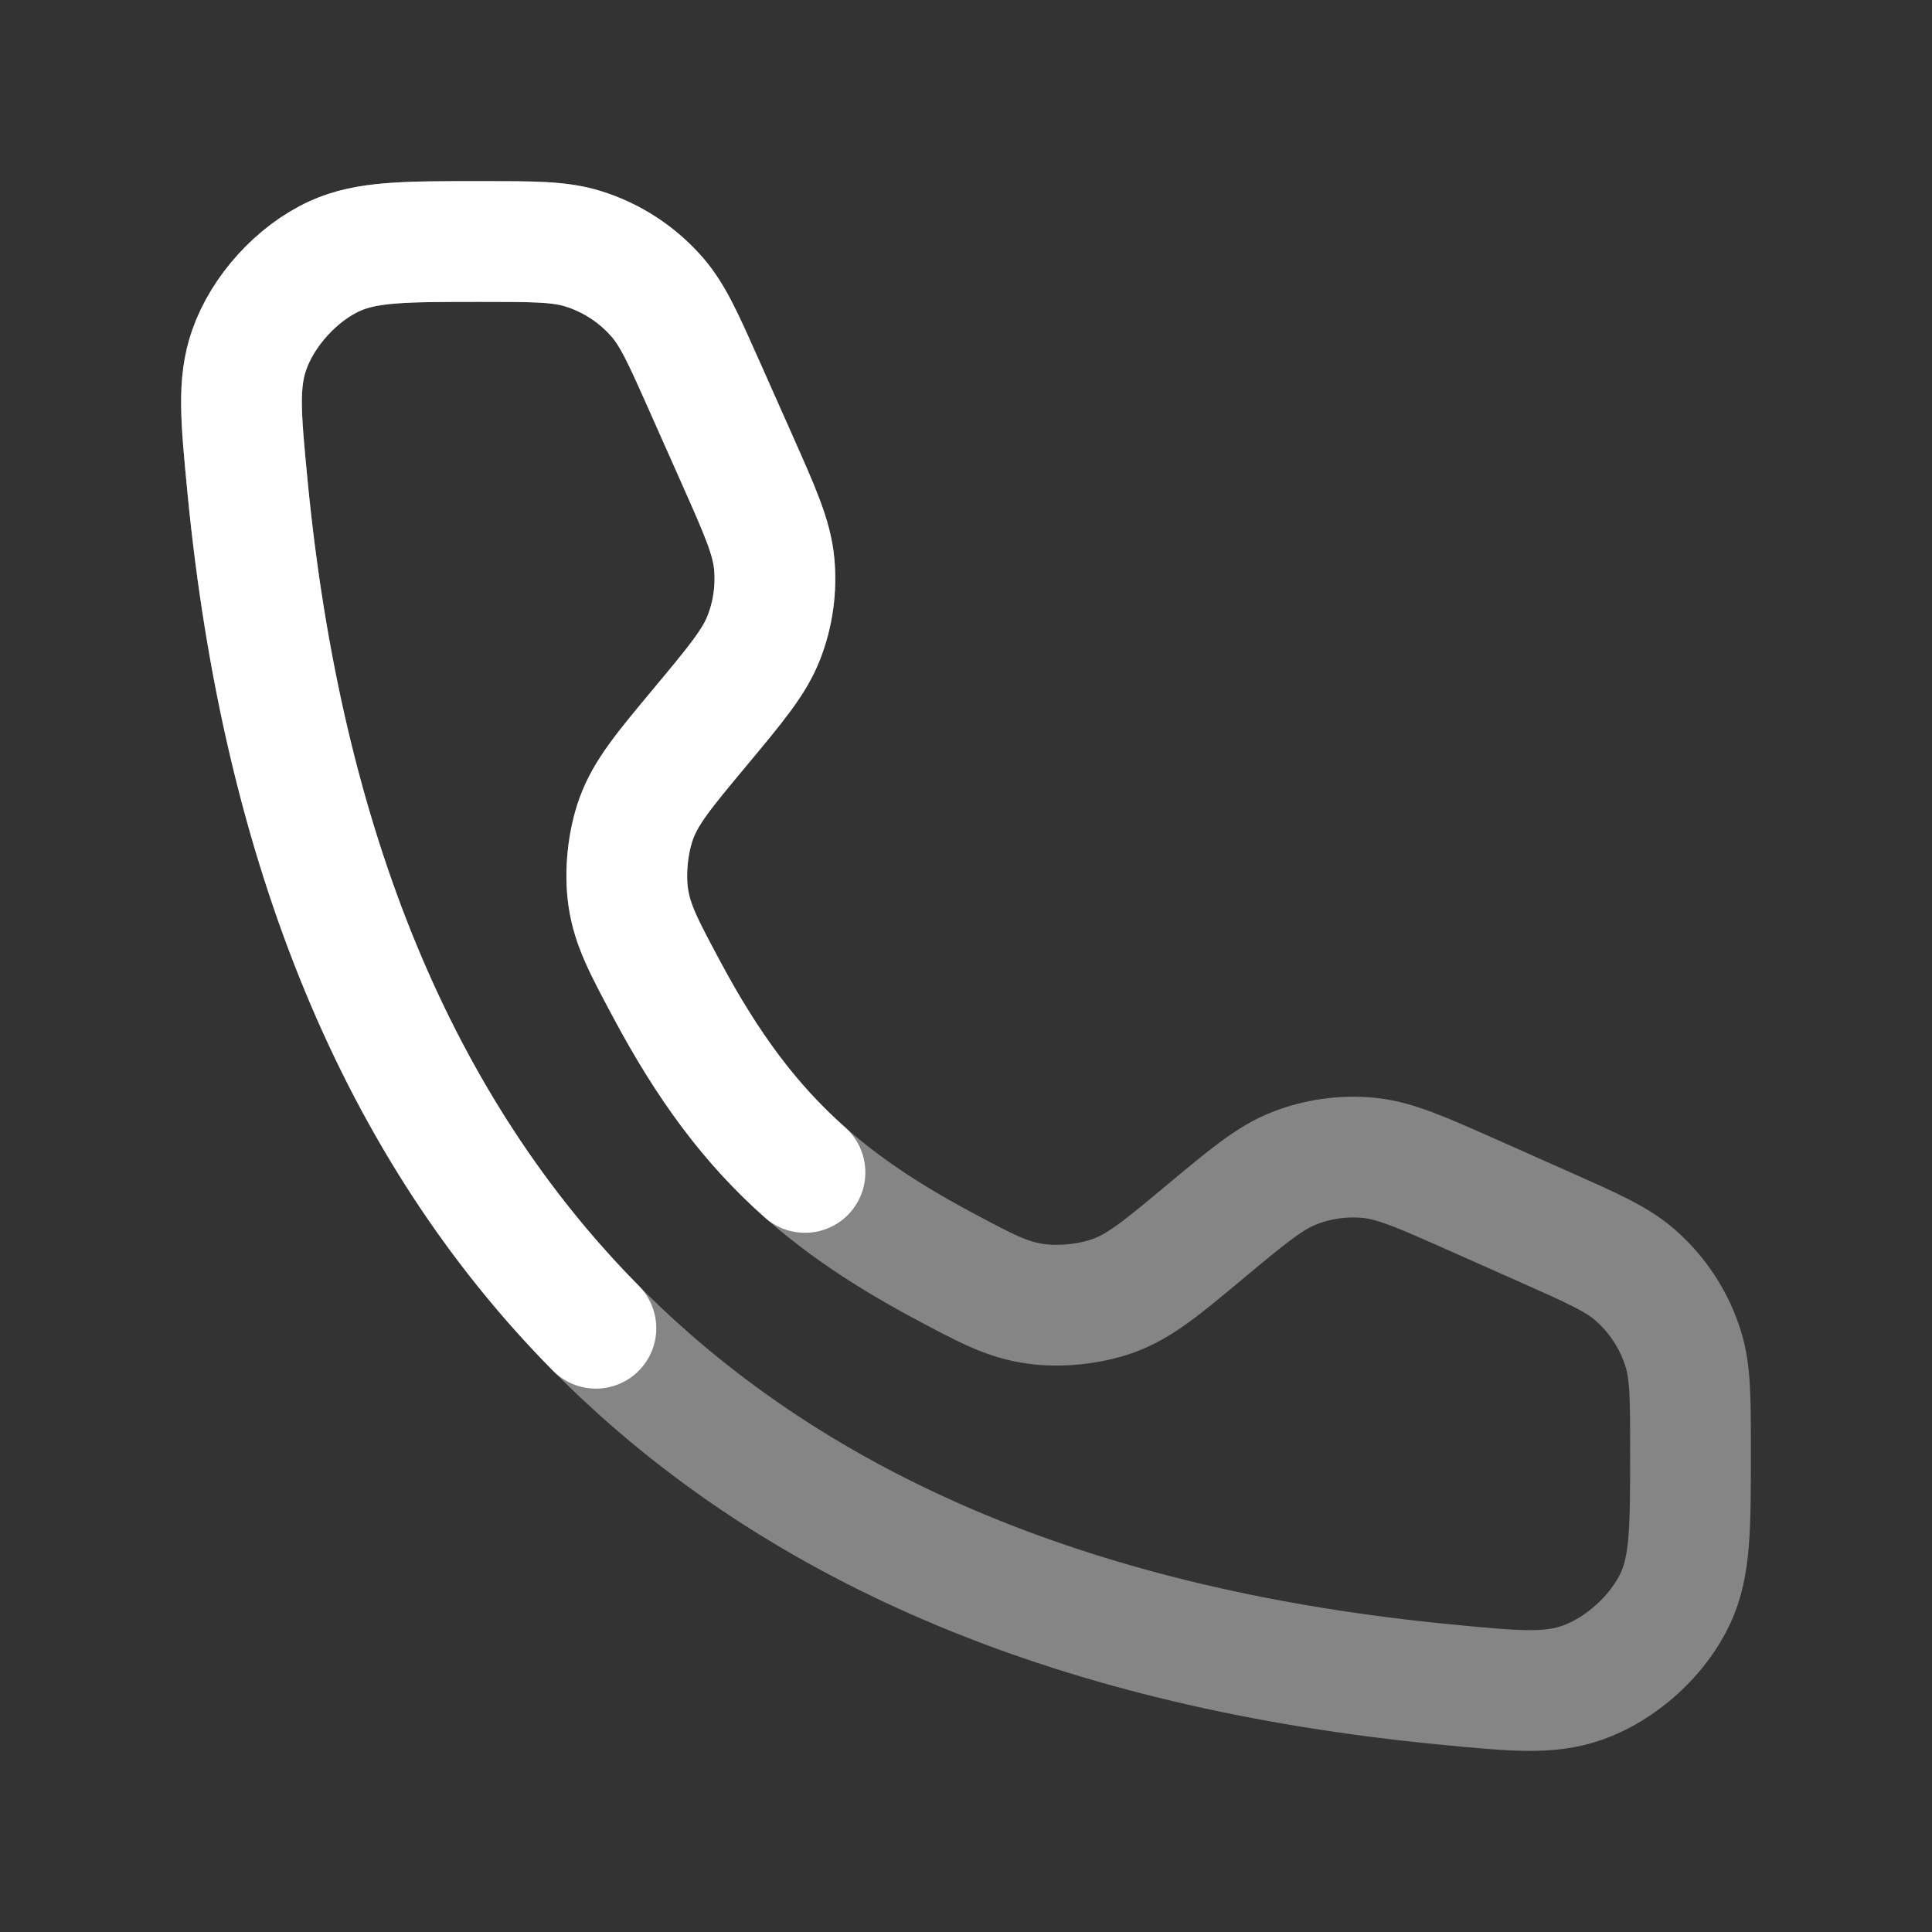 <svg width="32" height="32" viewBox="0 0 32 32" fill="none" xmlns="http://www.w3.org/2000/svg">
<rect x="0" y="0" width="32" height="32" fill="#333333" stroke="none"/>
<path opacity="0.4" d="M12.211 7.616L11.674 6.408C11.323 5.619 11.148 5.224 10.885 4.921C10.556 4.543 10.127 4.264 9.648 4.117C9.265 4 8.833 4 7.968 4C6.704 4 6.072 4 5.541 4.243C4.916 4.529 4.351 5.151 4.126 5.801C3.935 6.352 3.99 6.919 4.099 8.053C5.264 20.12 11.88 26.736 23.947 27.901C25.081 28.01 25.648 28.065 26.199 27.874C26.849 27.649 27.471 27.084 27.757 26.459C28 25.928 28 25.296 28 24.032C28 23.167 28 22.735 27.883 22.352C27.736 21.873 27.457 21.444 27.079 21.115C26.776 20.852 26.381 20.677 25.592 20.326L24.384 19.789C23.528 19.409 23.101 19.219 22.666 19.177C22.25 19.138 21.831 19.196 21.441 19.348C21.035 19.506 20.675 19.806 19.956 20.405C19.24 21.002 18.882 21.3 18.445 21.46C18.057 21.601 17.545 21.654 17.137 21.593C16.676 21.526 16.323 21.337 15.618 20.96C13.423 19.787 12.213 18.577 11.04 16.382C10.663 15.677 10.474 15.324 10.406 14.864C10.346 14.455 10.399 13.943 10.54 13.555C10.7 13.118 10.998 12.76 11.595 12.044C12.194 11.325 12.494 10.965 12.652 10.559C12.804 10.169 12.862 9.75 12.823 9.334C12.781 8.899 12.591 8.472 12.211 7.616Z" stroke="white" stroke-width="2" stroke-linecap="round"/>
<path d="M13.333 19.419C12.429 18.618 11.728 17.67 11.04 16.382C10.663 15.677 10.474 15.324 10.406 14.864C10.346 14.455 10.399 13.943 10.54 13.555C10.7 13.118 10.998 12.76 11.595 12.044C12.194 11.325 12.494 10.965 12.652 10.559C12.804 10.169 12.862 9.75 12.823 9.334C12.781 8.899 12.591 8.472 12.211 7.616L11.674 6.408C11.323 5.619 11.148 5.224 10.885 4.921C10.556 4.543 10.127 4.264 9.648 4.117C9.265 4 8.833 4 7.968 4C6.704 4 6.072 4 5.541 4.243C4.916 4.529 4.351 5.151 4.126 5.801C3.935 6.352 3.99 6.919 4.099 8.053C4.678 14.047 6.602 18.696 9.87 22" stroke="white" stroke-width="2" stroke-linecap="round"/>
</svg>
